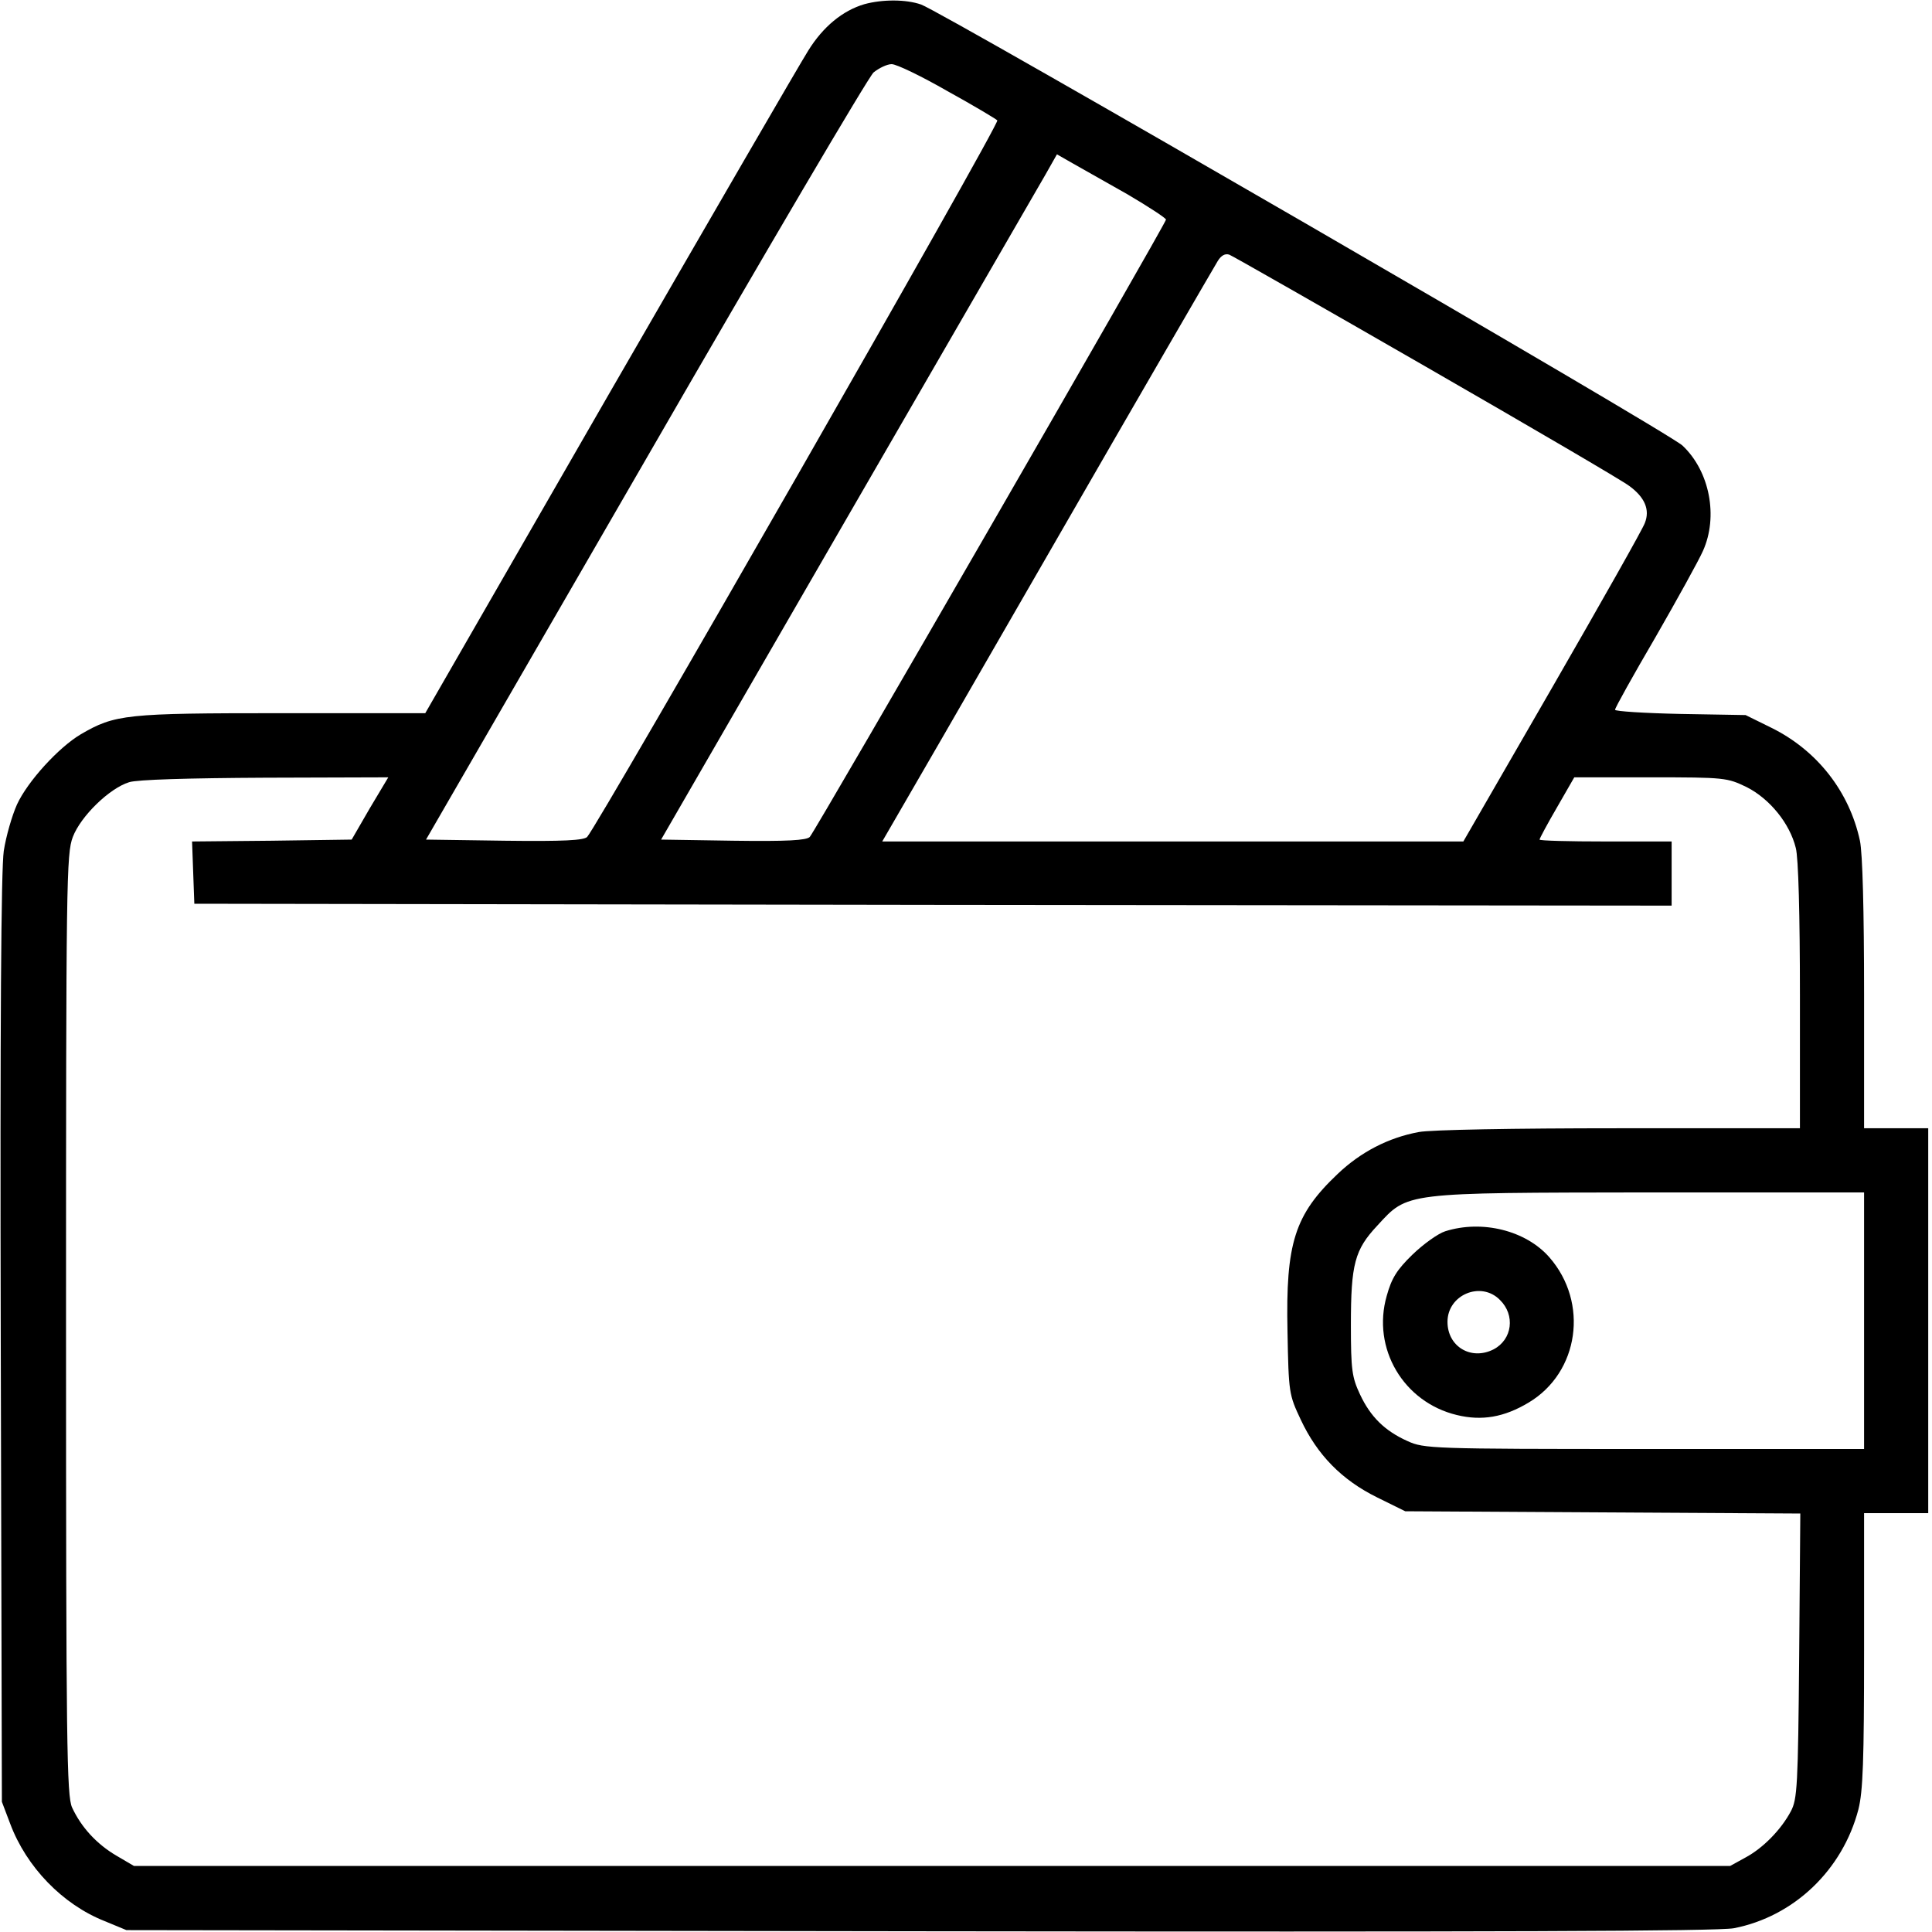 <?xml version="1.0" encoding="UTF-8" standalone="no"?> <svg xmlns="http://www.w3.org/2000/svg" version="1.0" width="512pt" height="512pt" viewBox="0 0 512 512" preserveAspectRatio="xMidYMid meet"><g transform="translate(0,512) scale(0.1,-0.1)" fill="#000000" stroke="none"><path d="M2291 5109 c-58 -17 -110 -60 -149 -123 -21 -33 -258 -442 -527 -908 l-488 -848 -382 0 c-412 0 -440 -3 -531 -56 -59 -35 -141 -125 -169 -186 -13 -29 -29 -84 -35 -123 -7 -48 -10 -455 -8 -1295 l3 -1225 22 -58 c43 -115 139 -214 250 -258 l58 -24 2100 -3 c1540 -2 2116 0 2160 8 159 31 288 154 330 315 12 48 15 128 15 422 l0 363 85 0 85 0 0 510 0 510 -85 0 -85 0 0 355 c0 222 -4 374 -11 407 -28 130 -113 239 -234 299 l-69 34 -173 3 c-95 2 -173 7 -173 11 0 5 48 91 107 192 58 101 115 204 126 229 41 91 18 211 -54 279 -36 35 -1961 1149 -2018 1169 -40 14 -102 14 -150 1z m219 -230 c69 -38 129 -74 133 -78 8 -8 -1058 -1868 -1087 -1899 -9 -9 -62 -12 -219 -10 l-208 3 581 1005 c319 553 591 1015 605 1028 15 12 36 22 48 22 13 0 79 -32 147 -71z m478 -274 c56 -33 102 -63 102 -67 0 -10 -929 -1620 -944 -1636 -9 -9 -59 -12 -203 -10 l-191 3 494 855 c272 470 508 879 525 908 l30 53 42 -24 c23 -13 88 -50 145 -82z m791 -457 c278 -160 521 -302 539 -316 41 -30 55 -63 41 -98 -5 -15 -116 -211 -245 -435 l-236 -409 -770 0 -770 0 22 38 c12 20 209 361 437 757 228 396 422 730 430 743 9 15 20 21 31 17 8 -3 243 -137 521 -297z m-2799 -1170 l-48 -83 -212 -3 -211 -2 3 -83 3 -82 1958 -3 1957 -2 0 85 0 85 -175 0 c-96 0 -175 2 -175 5 0 3 21 42 46 85 l46 80 202 0 c198 0 203 -1 255 -26 61 -31 114 -96 130 -161 7 -25 11 -179 11 -392 l0 -351 -479 0 c-279 0 -500 -4 -531 -10 -81 -15 -154 -53 -215 -111 -114 -108 -138 -183 -133 -417 3 -164 4 -168 35 -234 44 -94 109 -160 202 -206 l75 -37 523 -3 524 -3 -3 -377 c-3 -345 -5 -380 -22 -412 -26 -49 -74 -98 -121 -123 l-40 -22 -2115 0 -2115 0 -46 27 c-53 31 -94 76 -118 128 -14 31 -16 161 -16 1280 0 1181 1 1247 18 1292 21 55 97 129 149 145 20 7 159 11 360 12 l327 1 -49 -82z m3960 -1358 l0 -340 -582 0 c-565 0 -584 1 -628 21 -60 27 -98 64 -126 124 -21 45 -24 64 -24 184 0 161 10 199 70 263 82 89 66 87 723 88 l567 0 0 -340z"></path><path d="M3830 1857 c-19 -6 -58 -34 -87 -62 -41 -40 -55 -62 -68 -109 -40 -139 44 -282 186 -316 66 -16 125 -6 190 33 134 80 160 265 55 385 -62 71 -178 100 -276 69z m145 -182 c41 -40 33 -105 -17 -131 -59 -30 -122 7 -122 73 0 72 89 109 139 58z"></path></g></svg> 